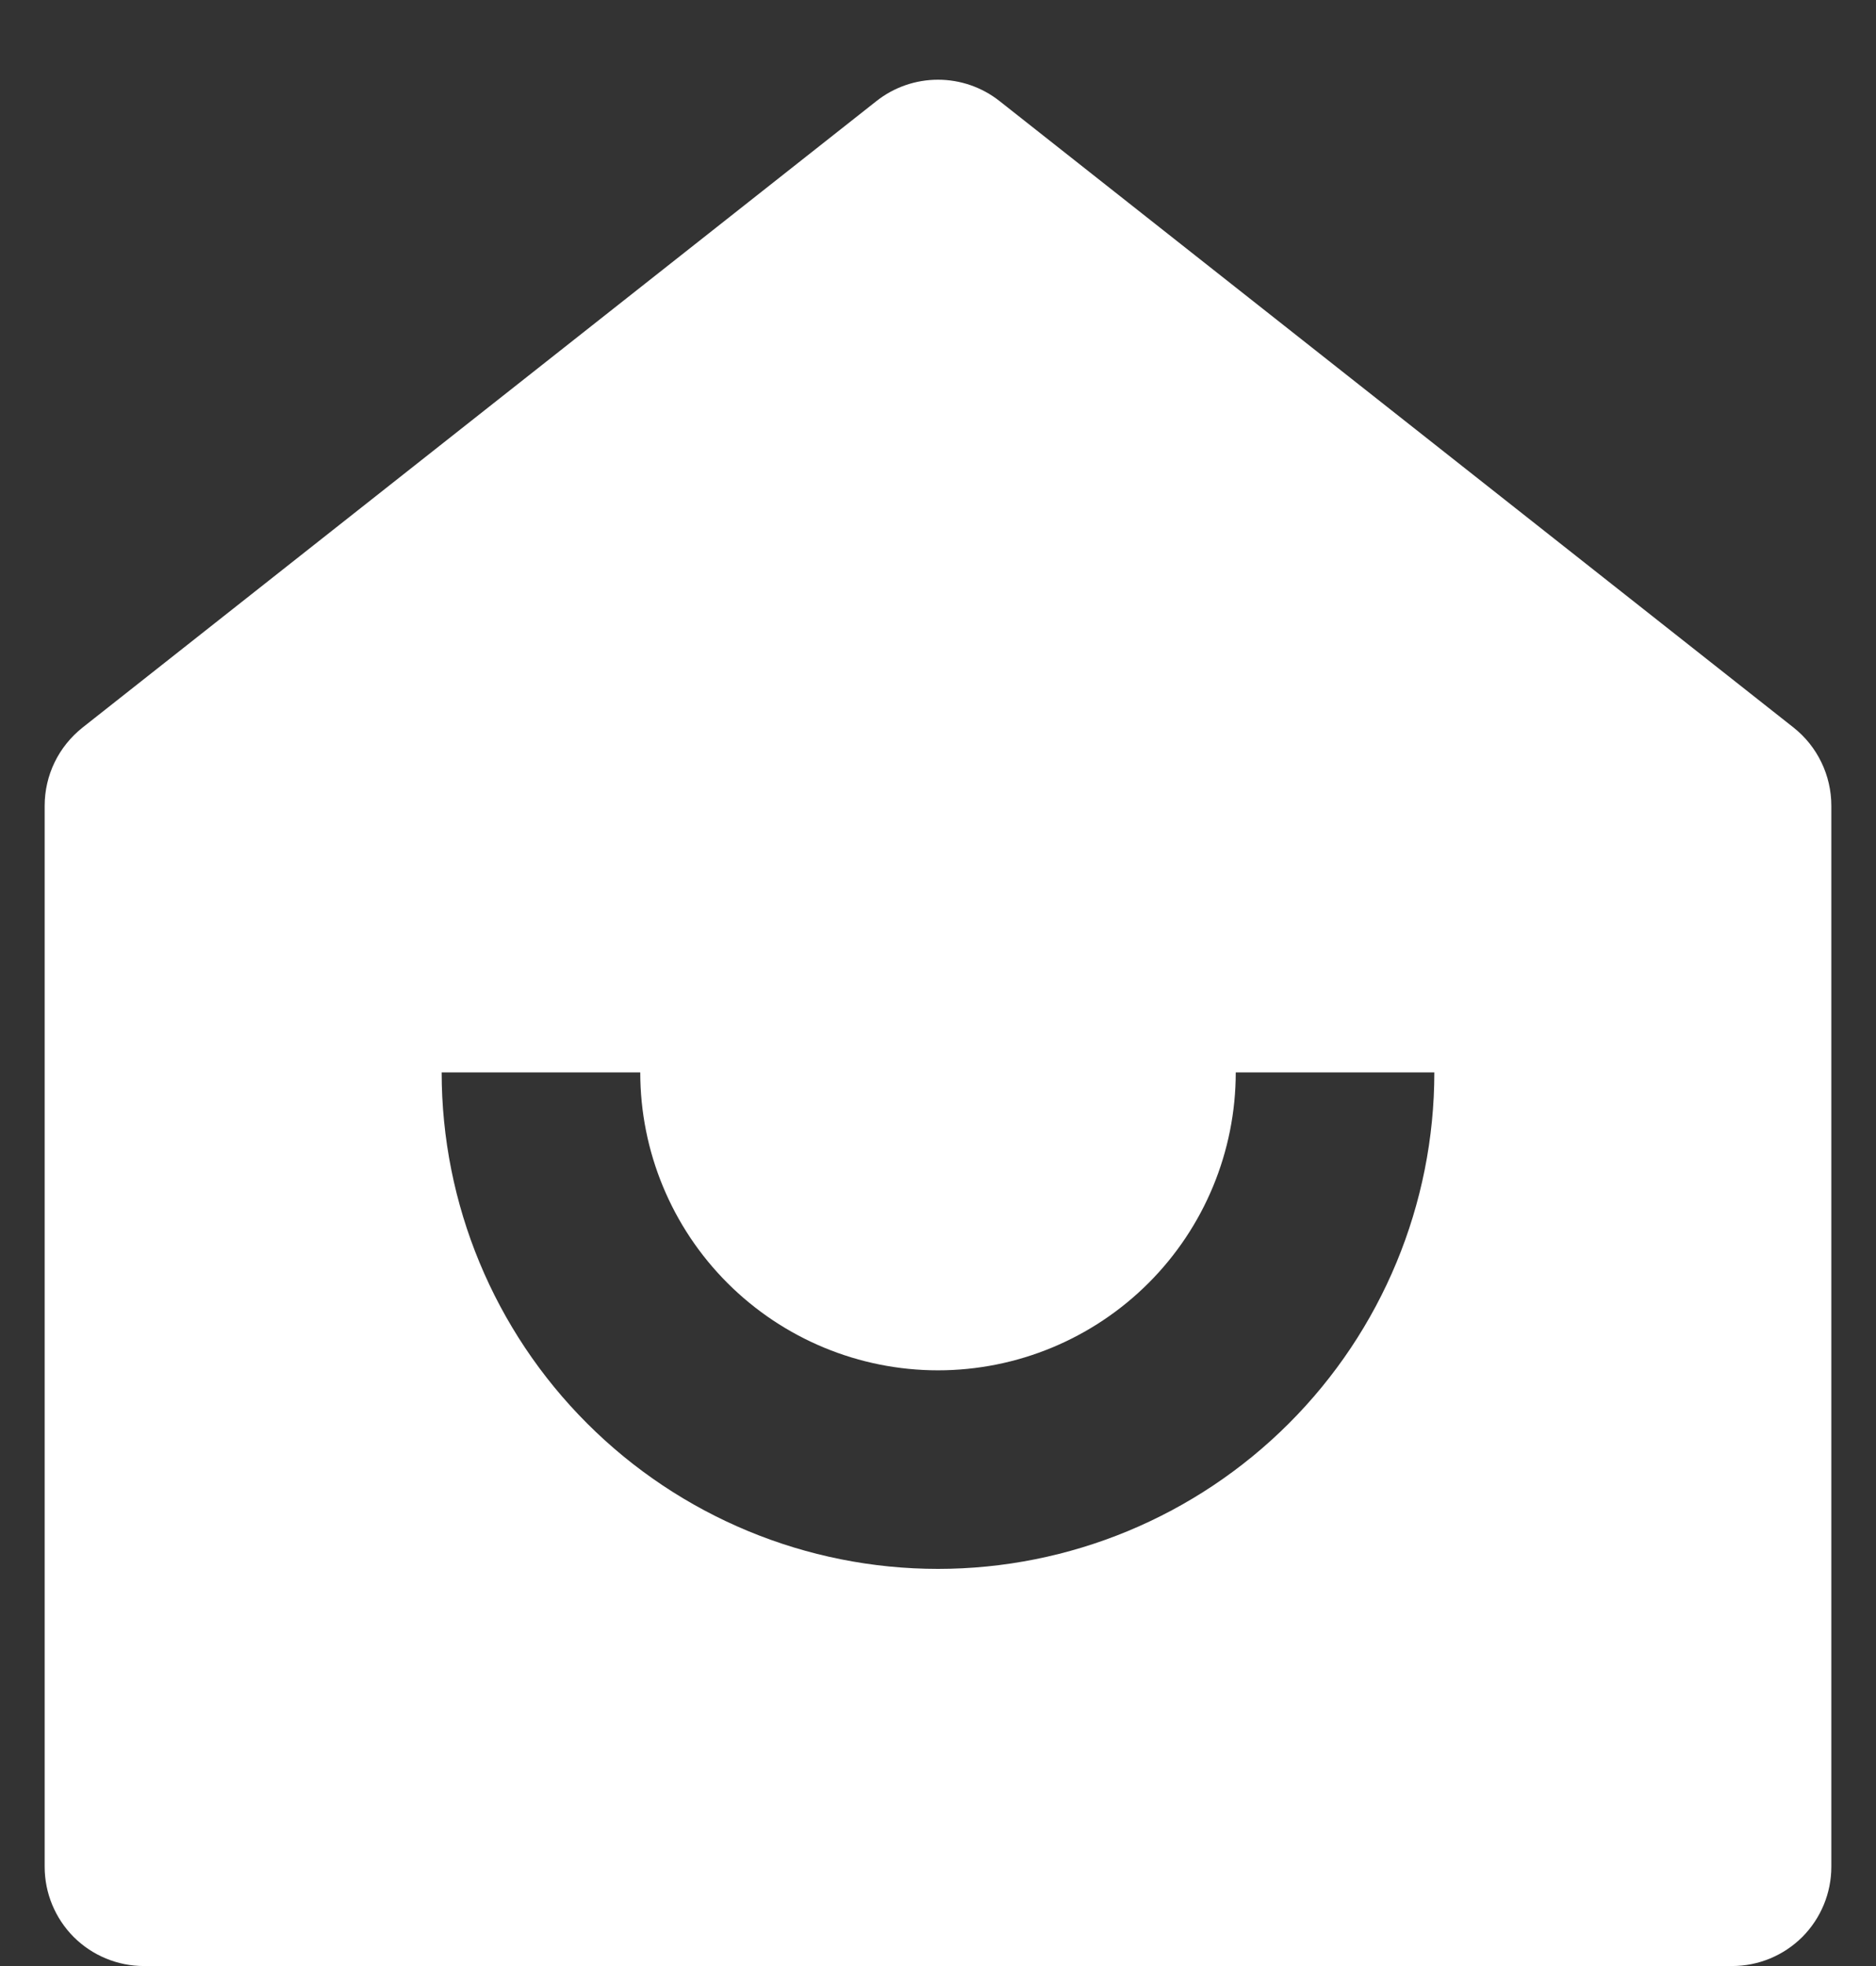 <?xml version="1.0" encoding="UTF-8"?> <svg xmlns="http://www.w3.org/2000/svg" width="21" height="22" viewBox="0 0 21 22" fill="none"><rect x="0" y="0" width="21" height="22" fill="#333333" stroke="none"/><path d="M20.5 20.889C20.5 21.184 20.383 21.466 20.175 21.675C19.966 21.883 19.684 22 19.389 22H1.611C1.316 22 1.034 21.883 0.825 21.675C0.617 21.466 0.5 21.184 0.5 20.889V9.016C0.5 8.848 0.538 8.682 0.611 8.531C0.684 8.38 0.791 8.248 0.922 8.143L9.811 1.131C10.007 0.976 10.25 0.892 10.5 0.892C10.75 0.892 10.993 0.976 11.189 1.131L20.078 8.142C20.21 8.247 20.316 8.379 20.389 8.531C20.462 8.682 20.5 8.848 20.5 9.016V20.889ZM4.944 12C4.944 13.474 5.53 14.887 6.572 15.928C7.614 16.97 9.027 17.556 10.5 17.556C11.973 17.556 13.386 16.97 14.428 15.928C15.47 14.887 16.056 13.474 16.056 12H13.833C13.833 12.884 13.482 13.732 12.857 14.357C12.232 14.982 11.384 15.334 10.5 15.334C9.616 15.334 8.768 14.982 8.143 14.357C7.518 13.732 7.167 12.884 7.167 12H4.944Z" fill="white"></path></svg> 